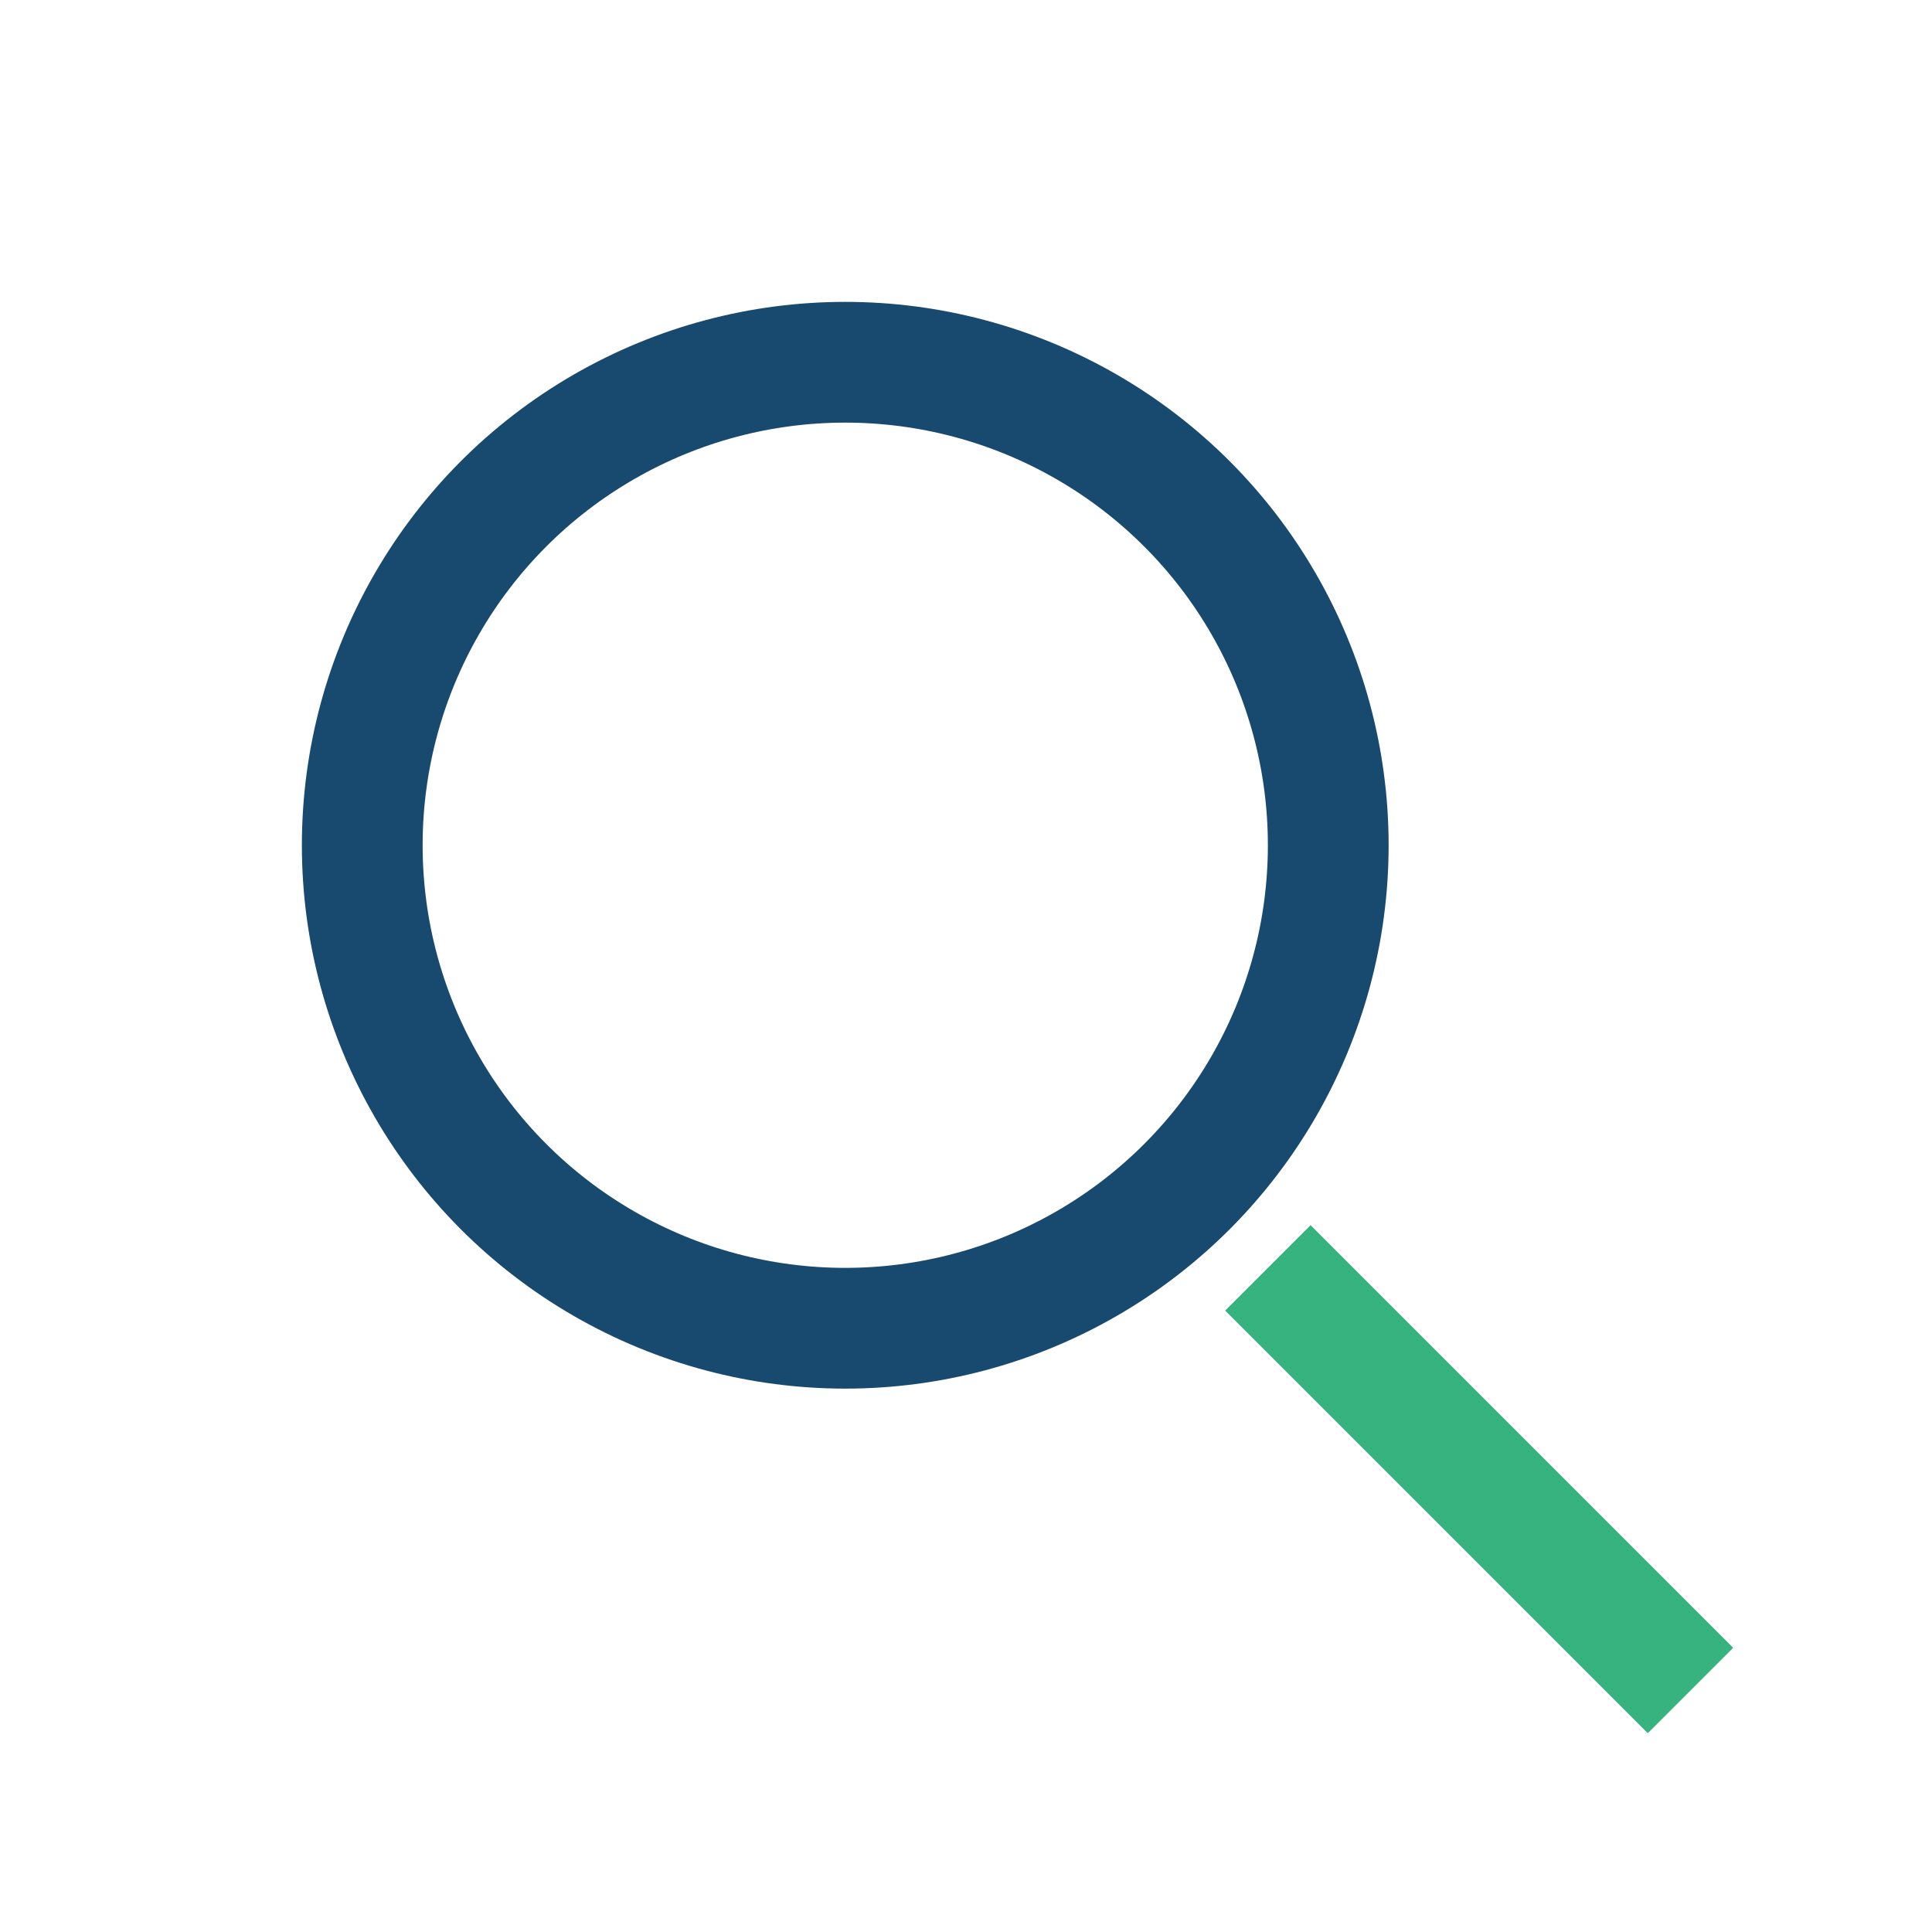 <?xml version="1.0" encoding="UTF-8"?>
<svg xmlns="http://www.w3.org/2000/svg" width="32" height="32" viewBox="0 0 32 32"><circle cx="14" cy="14" r="8" fill="none" stroke="#174A6E" stroke-width="2"/><path d="M21 21l7 7" stroke="#36B37E" stroke-width="2"/></svg>